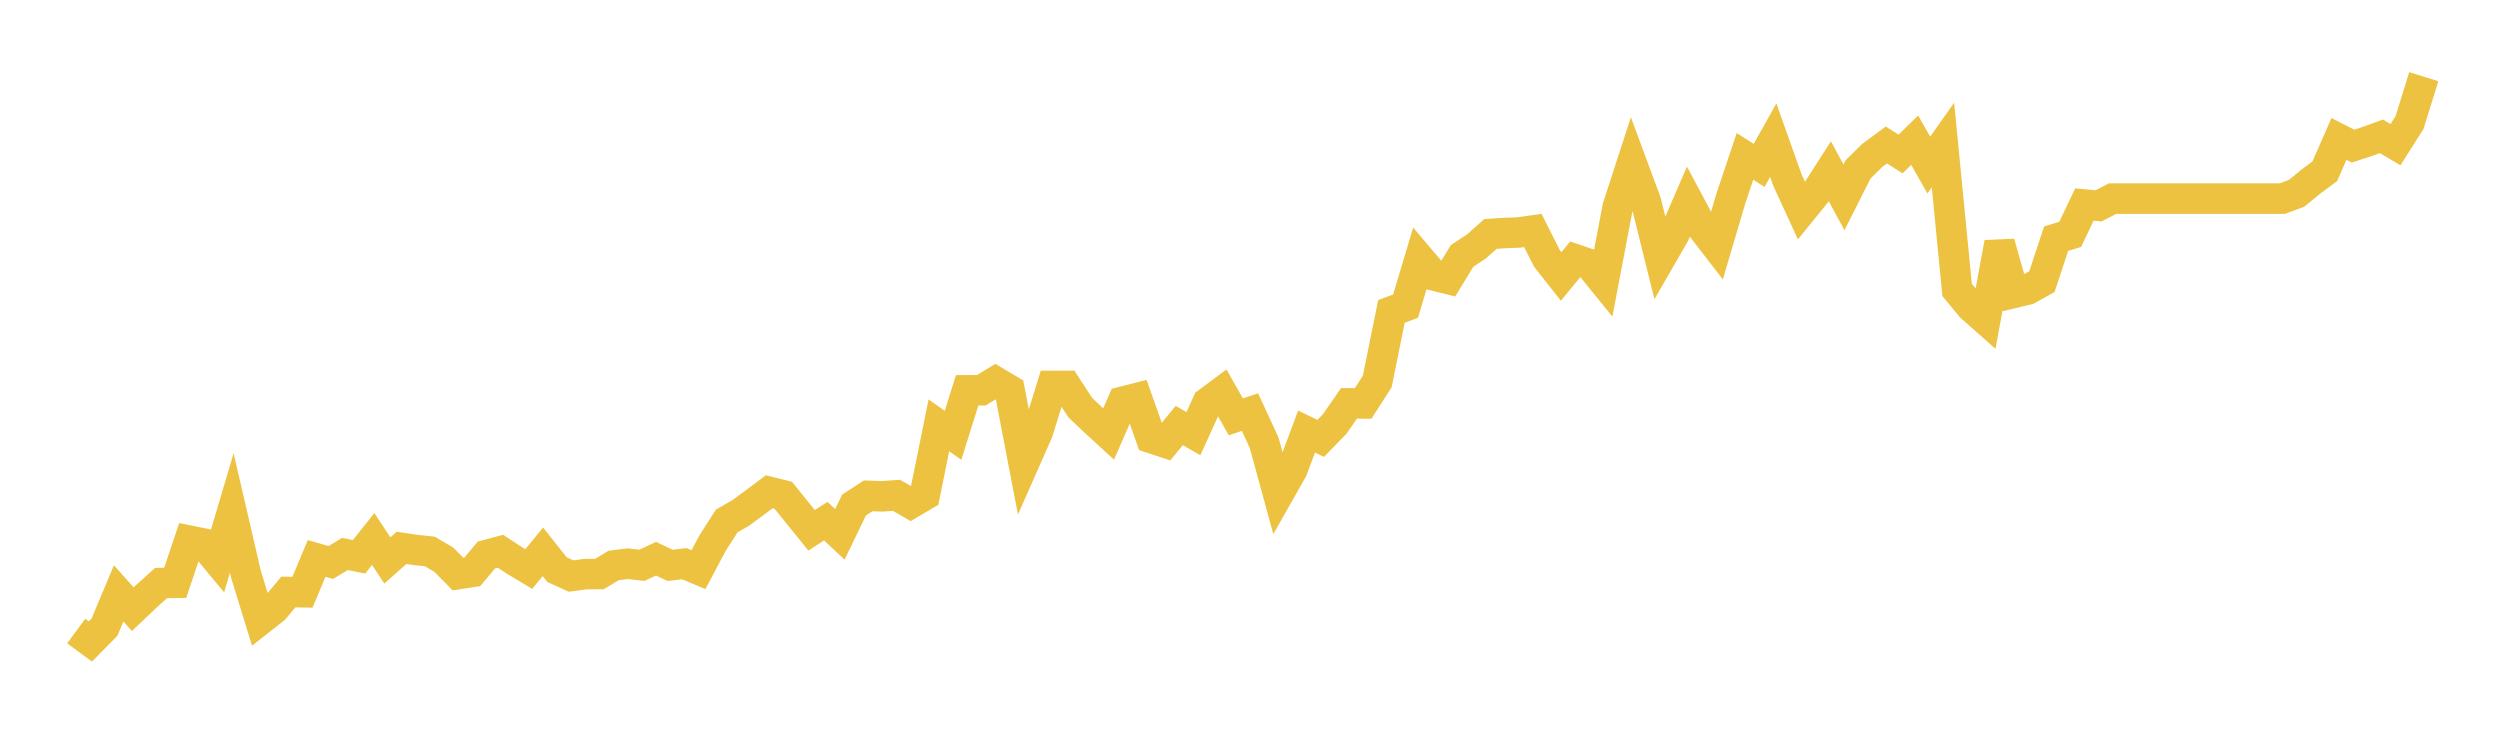 <svg width="164" height="48" xmlns="http://www.w3.org/2000/svg" xmlns:xlink="http://www.w3.org/1999/xlink"><path fill="none" stroke="rgb(237,194,64)" stroke-width="2" d="M5,41.397L5.928,42.081L6.855,41.139L7.783,38.927L8.711,39.961L9.639,39.082L10.566,38.249L11.494,38.232L12.422,35.468L13.349,35.658L14.277,36.778L15.205,33.653L16.133,37.663L17.06,40.673L17.988,39.944L18.916,38.835L19.843,38.852L20.771,36.635L21.699,36.899L22.627,36.342L23.554,36.525L24.482,35.359L25.41,36.767L26.337,35.939L27.265,36.077L28.193,36.175L29.12,36.721L30.048,37.663L30.976,37.519L31.904,36.411L32.831,36.164L33.759,36.773L34.687,37.33L35.614,36.198L36.542,37.37L37.47,37.789L38.398,37.663L39.325,37.657L40.253,37.094L41.181,36.979L42.108,37.083L43.036,36.652L43.964,37.088L44.892,36.979L45.819,37.37L46.747,35.623L47.675,34.176L48.602,33.641L49.53,32.958L50.458,32.263L51.386,32.492L52.313,33.641L53.241,34.79L54.169,34.187L55.096,35.055L56.024,33.13L56.952,32.527L57.88,32.561L58.807,32.492L59.735,33.027L60.663,32.481L61.59,27.902L62.518,28.557L63.446,25.604L64.373,25.598L65.301,25.035L66.229,25.587L67.157,30.424L68.084,28.327L69.012,25.317L69.94,25.317L70.867,26.741L71.795,27.62L72.723,28.471L73.651,26.351L74.578,26.115L75.506,28.735L76.434,29.04L77.361,27.913L78.289,28.448L79.217,26.403L80.145,25.713L81.072,27.345L82,27.034L82.928,29.045L83.855,32.435L84.783,30.798L85.711,28.31L86.639,28.758L87.566,27.804L88.494,26.46L89.422,26.466L90.349,25.024L91.277,20.428L92.205,20.083L93.133,16.98L94.06,18.072L94.988,18.302L95.916,16.785L96.843,16.176L97.771,15.349L98.699,15.286L99.627,15.251L100.554,15.119L101.482,16.957L102.41,18.135L103.337,17.009L104.265,17.325L105.193,18.468L106.12,13.591L107.048,10.735L107.976,13.24L108.904,16.98L109.831,15.372L110.759,13.229L111.687,14.97L112.614,16.17L113.542,13.028L114.47,10.259L115.398,10.85L116.325,9.196L117.253,11.81L118.181,13.826L119.108,12.683L120.036,11.235L120.964,12.947L121.892,11.109L122.819,10.195L123.747,9.512L124.675,10.103L125.602,9.196L126.53,10.827L127.458,9.512L128.386,19.02L129.313,20.14L130.241,20.962L131.169,15.929L132.096,19.215L133.024,18.991L133.952,18.474L134.88,15.659L135.807,15.372L136.735,13.418L137.663,13.505L138.59,13.028L139.518,13.028L140.446,13.028L141.373,13.028L142.301,13.028L143.229,13.028L144.157,13.028L145.084,13.028L146.012,13.028L146.94,13.028L147.867,13.028L148.795,13.028L149.723,13.028L150.651,12.683L151.578,11.925L152.506,11.235L153.434,9.115L154.361,9.586L155.289,9.282L156.217,8.943L157.145,9.489L158.072,8.024L159,5.031"></path></svg>